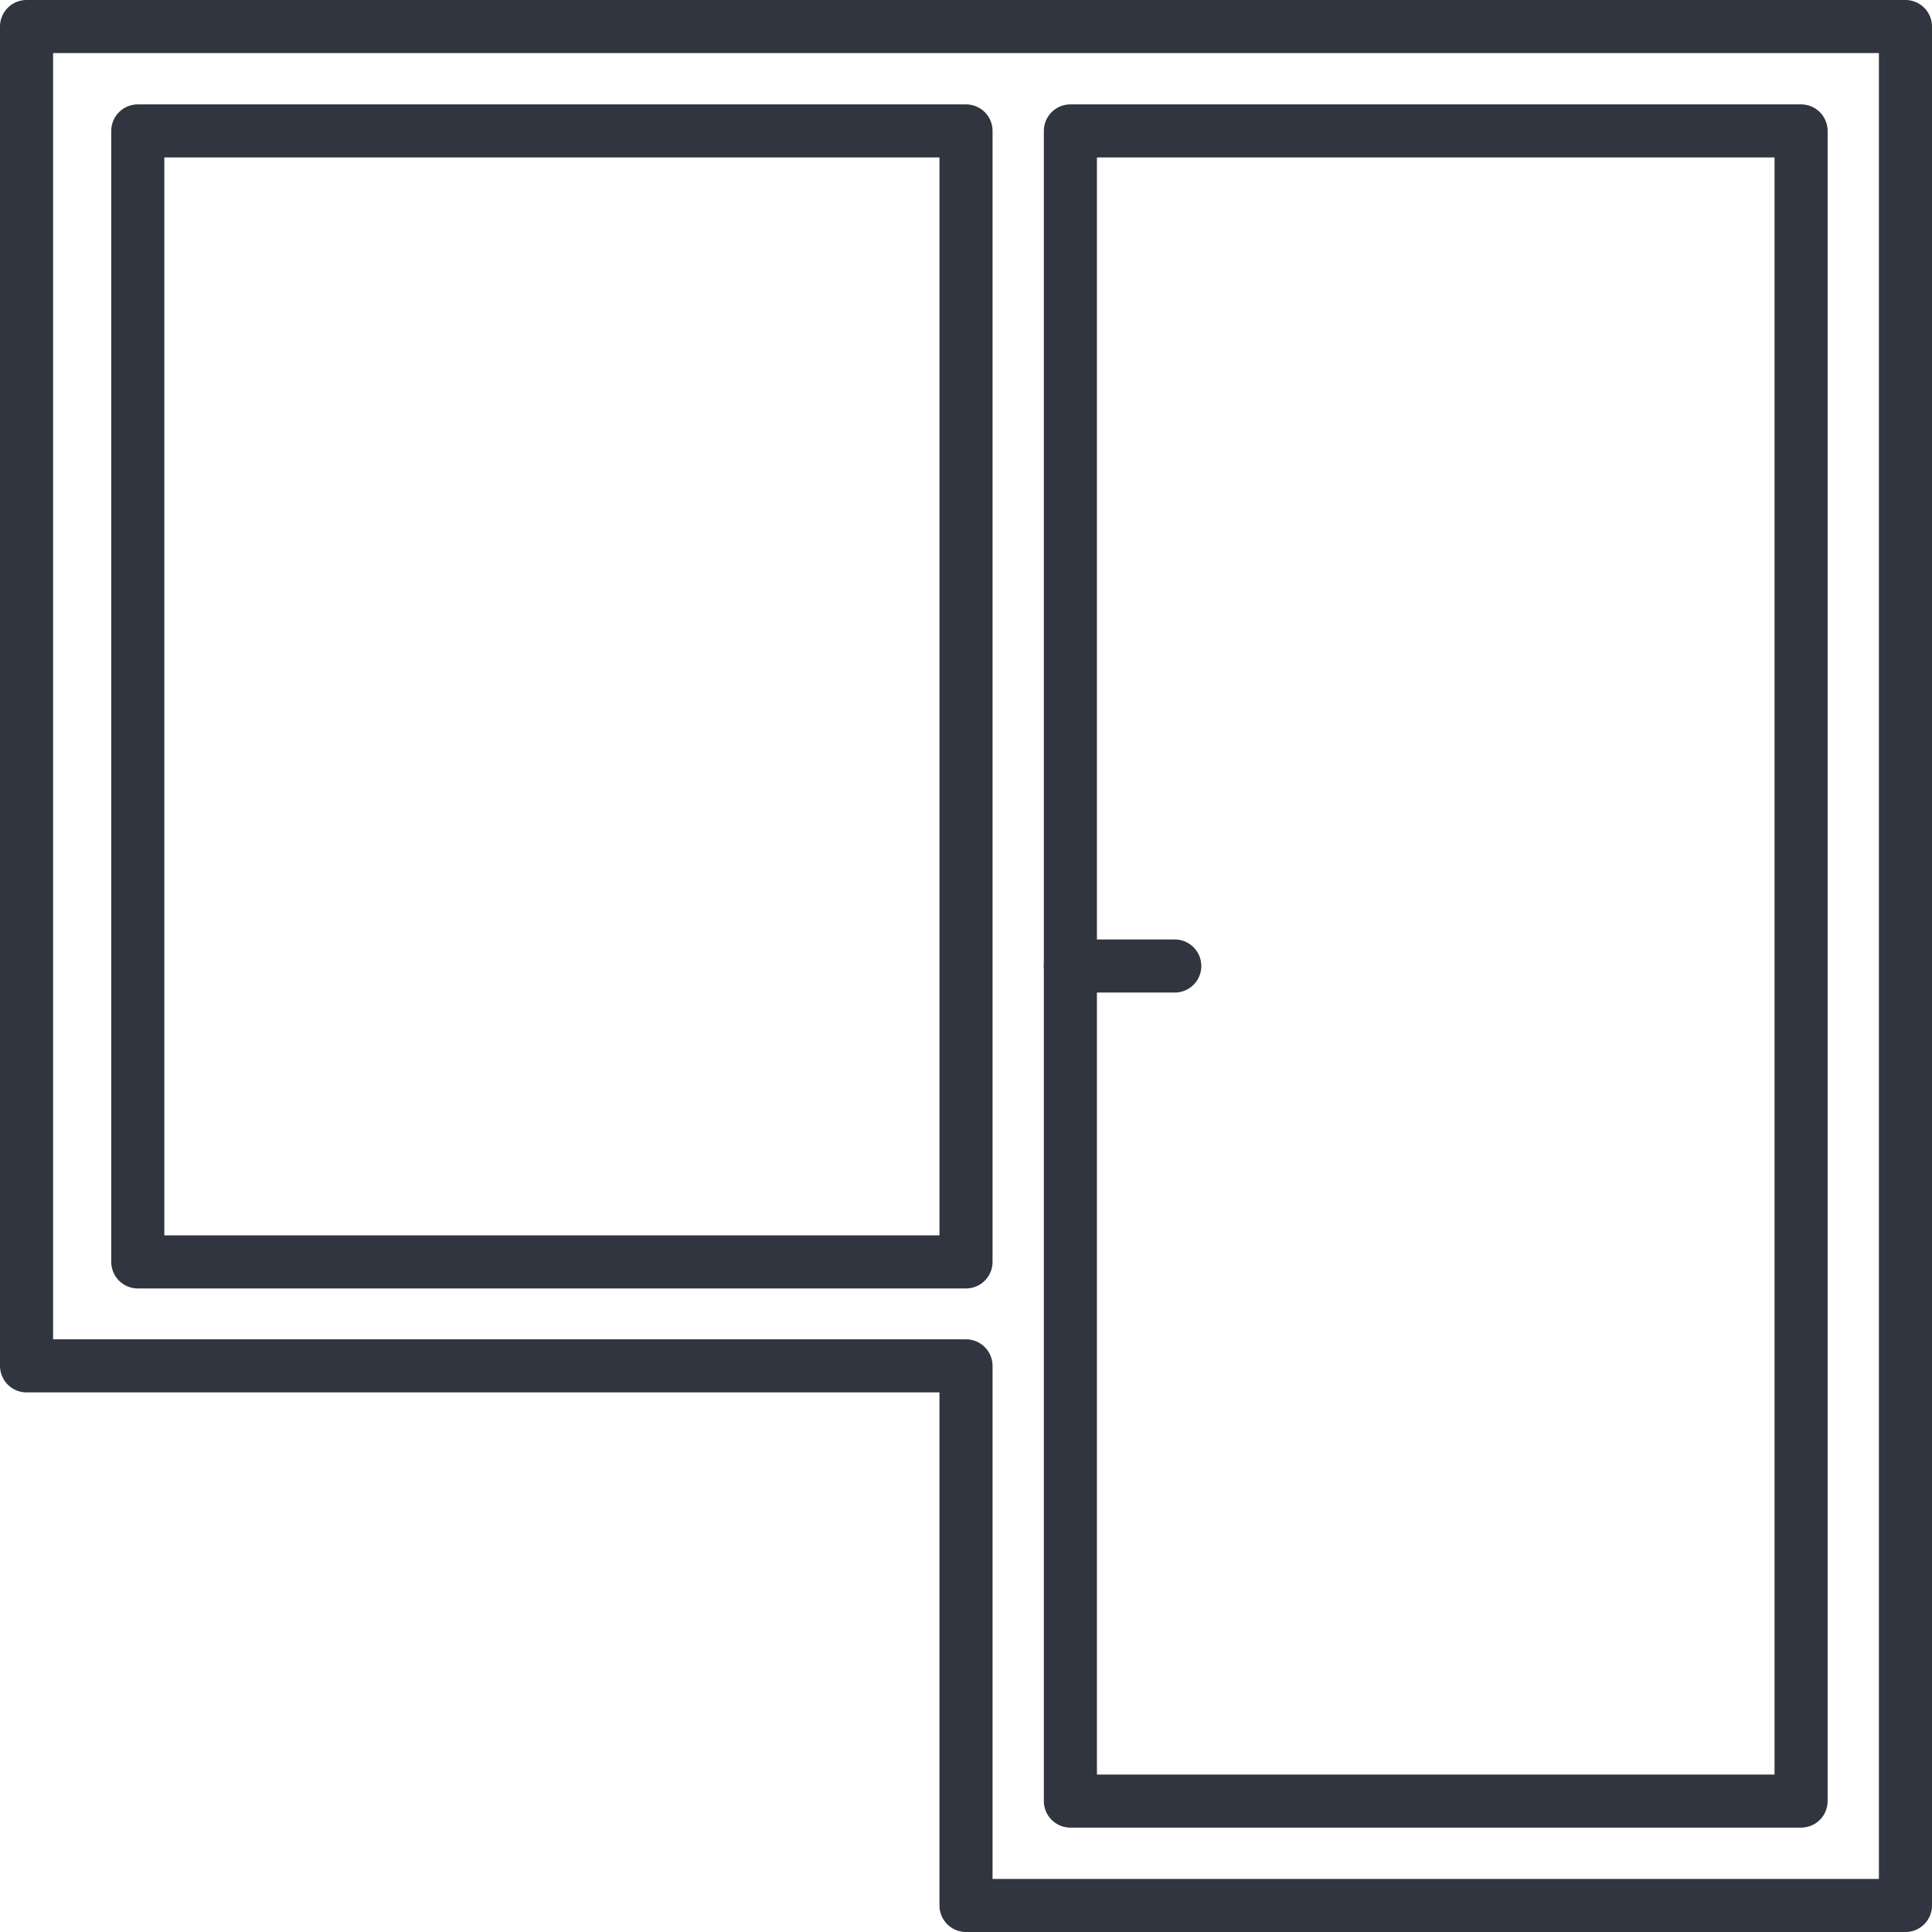 <?xml version="1.0" encoding="UTF-8"?> <svg xmlns="http://www.w3.org/2000/svg" width="201.072" height="201.073" viewBox="0 0 201.072 201.073"><g id="Group_1928" data-name="Group 1928" transform="translate(-724.47 -3214.002)"><line id="Line_33" data-name="Line 33" x2="10.864" transform="translate(835.87 3314.539)" fill="none" stroke="#31353f" stroke-linecap="round" stroke-linejoin="round" stroke-width="5.525"></line><path id="Path_995" data-name="Path 995" d="M937.762,142.151V2.762H1133.31V198.31h-97.774V142.151Z" transform="translate(-210.53 3214.002)" fill="none" stroke="#31353f" stroke-linecap="round" stroke-linejoin="round" stroke-width="5.525"></path><rect id="Rectangle_812" data-name="Rectangle 812" width="76.046" height="173.82" transform="translate(835.87 3227.628)" fill="none" stroke="#31353f" stroke-linecap="round" stroke-linejoin="round" stroke-width="5.525"></rect><rect id="Rectangle_813" data-name="Rectangle 813" width="86.197" height="117.706" transform="translate(738.81 3227.628)" fill="none" stroke="#31353f" stroke-linecap="round" stroke-linejoin="round" stroke-width="5.525"></rect></g></svg> 
